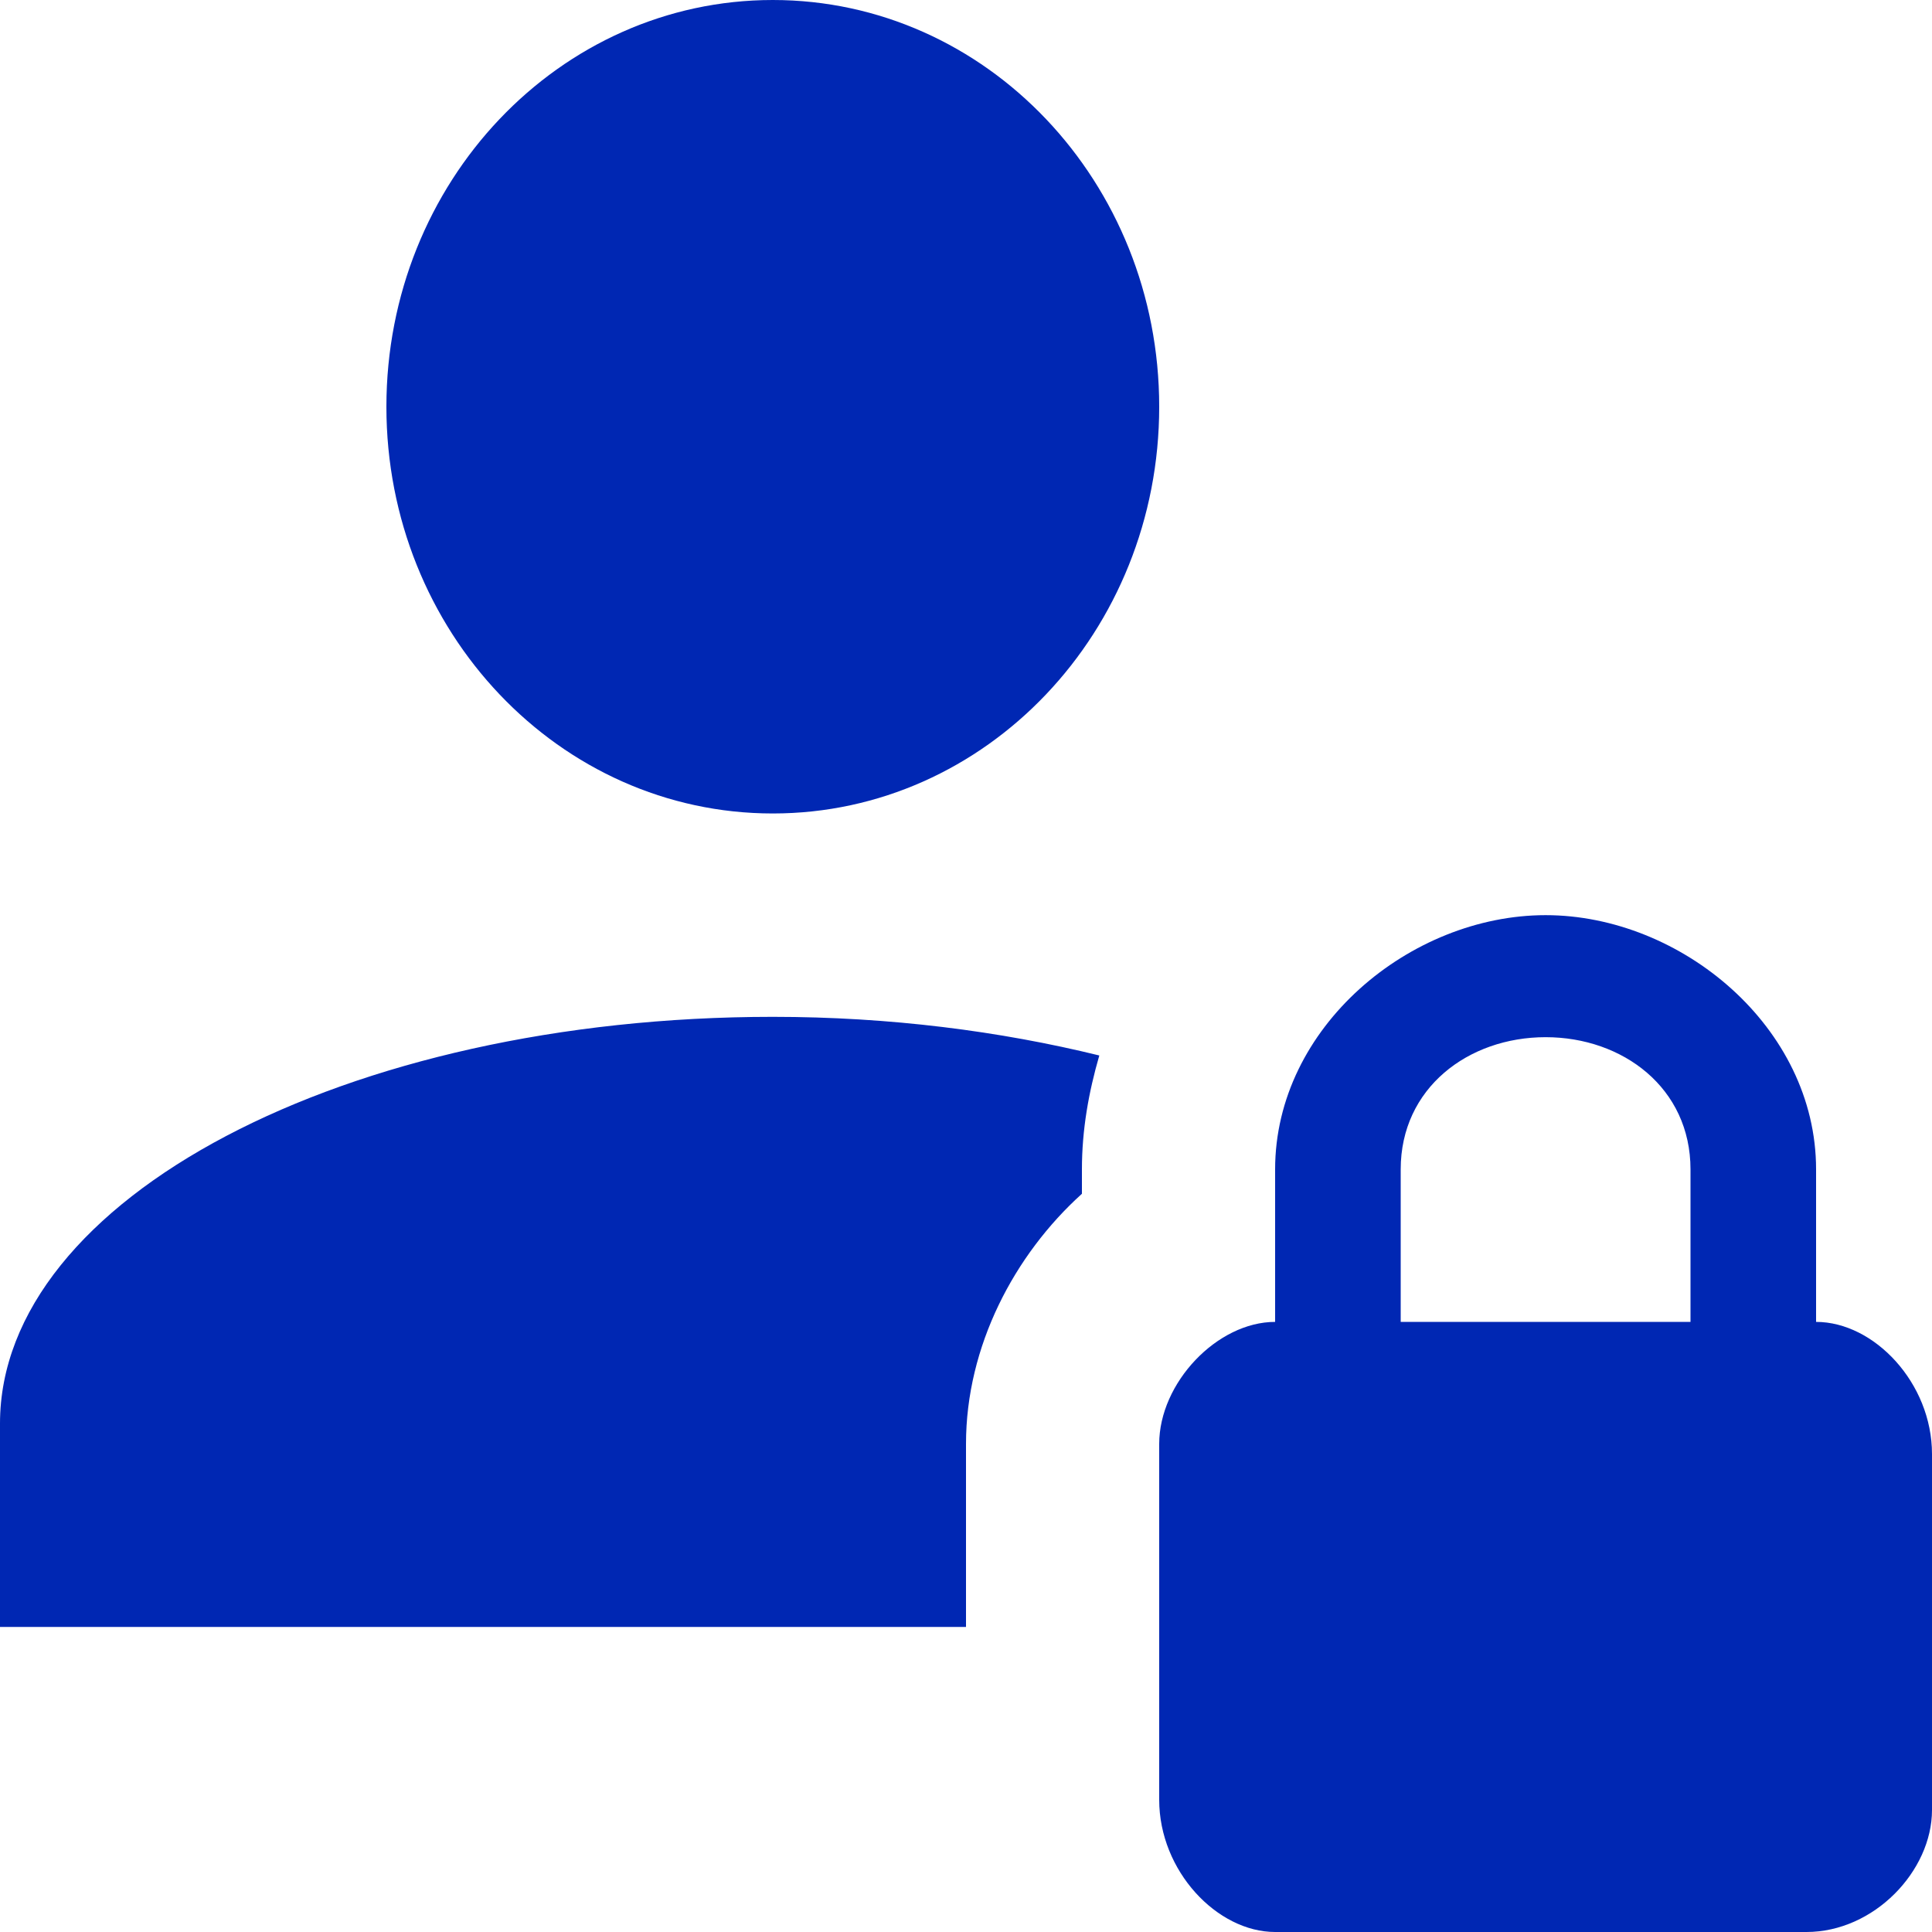 <svg width="250" height="250" viewBox="0 0 250 250" fill="none" xmlns="http://www.w3.org/2000/svg">
<g clip-path="url(#clip0_2_7)">
<path d="M50 52.632C50 23.553 72.375 0 100 0C127.625 0 150 23.553 150 52.632C150 81.71 127.625 105.263 100 105.263C72.375 105.263 50 81.71 50 52.632ZM125 186.842C125 174.211 131.25 162.368 140 154.474V151.316C140 146.184 140.875 141.316 142.25 136.579C129.375 133.421 115.125 131.579 100 131.579C44.75 131.579 0 155.132 0 184.211V210.526H125V186.842ZM250 188.158V234.211C250 242.105 242.5 250 233.75 250H165C157.5 250 150 242.105 150 232.895V186.842C150 178.947 157.5 171.053 165 171.053V151.316C165 132.895 182.5 118.421 200 118.421C217.5 118.421 235 132.895 235 151.316V171.053C242.5 171.053 250 178.947 250 188.158ZM218.75 151.316C218.75 140.789 210 134.211 200 134.211C190 134.211 181.25 140.789 181.25 151.316V171.053H218.75V151.316Z" fill="#0027B3"/>
</g>
<defs>
<clipPath id="clip0_2_7">
<rect width="250" height="250" fill="white"/>
</clipPath>
</defs>
</svg>
